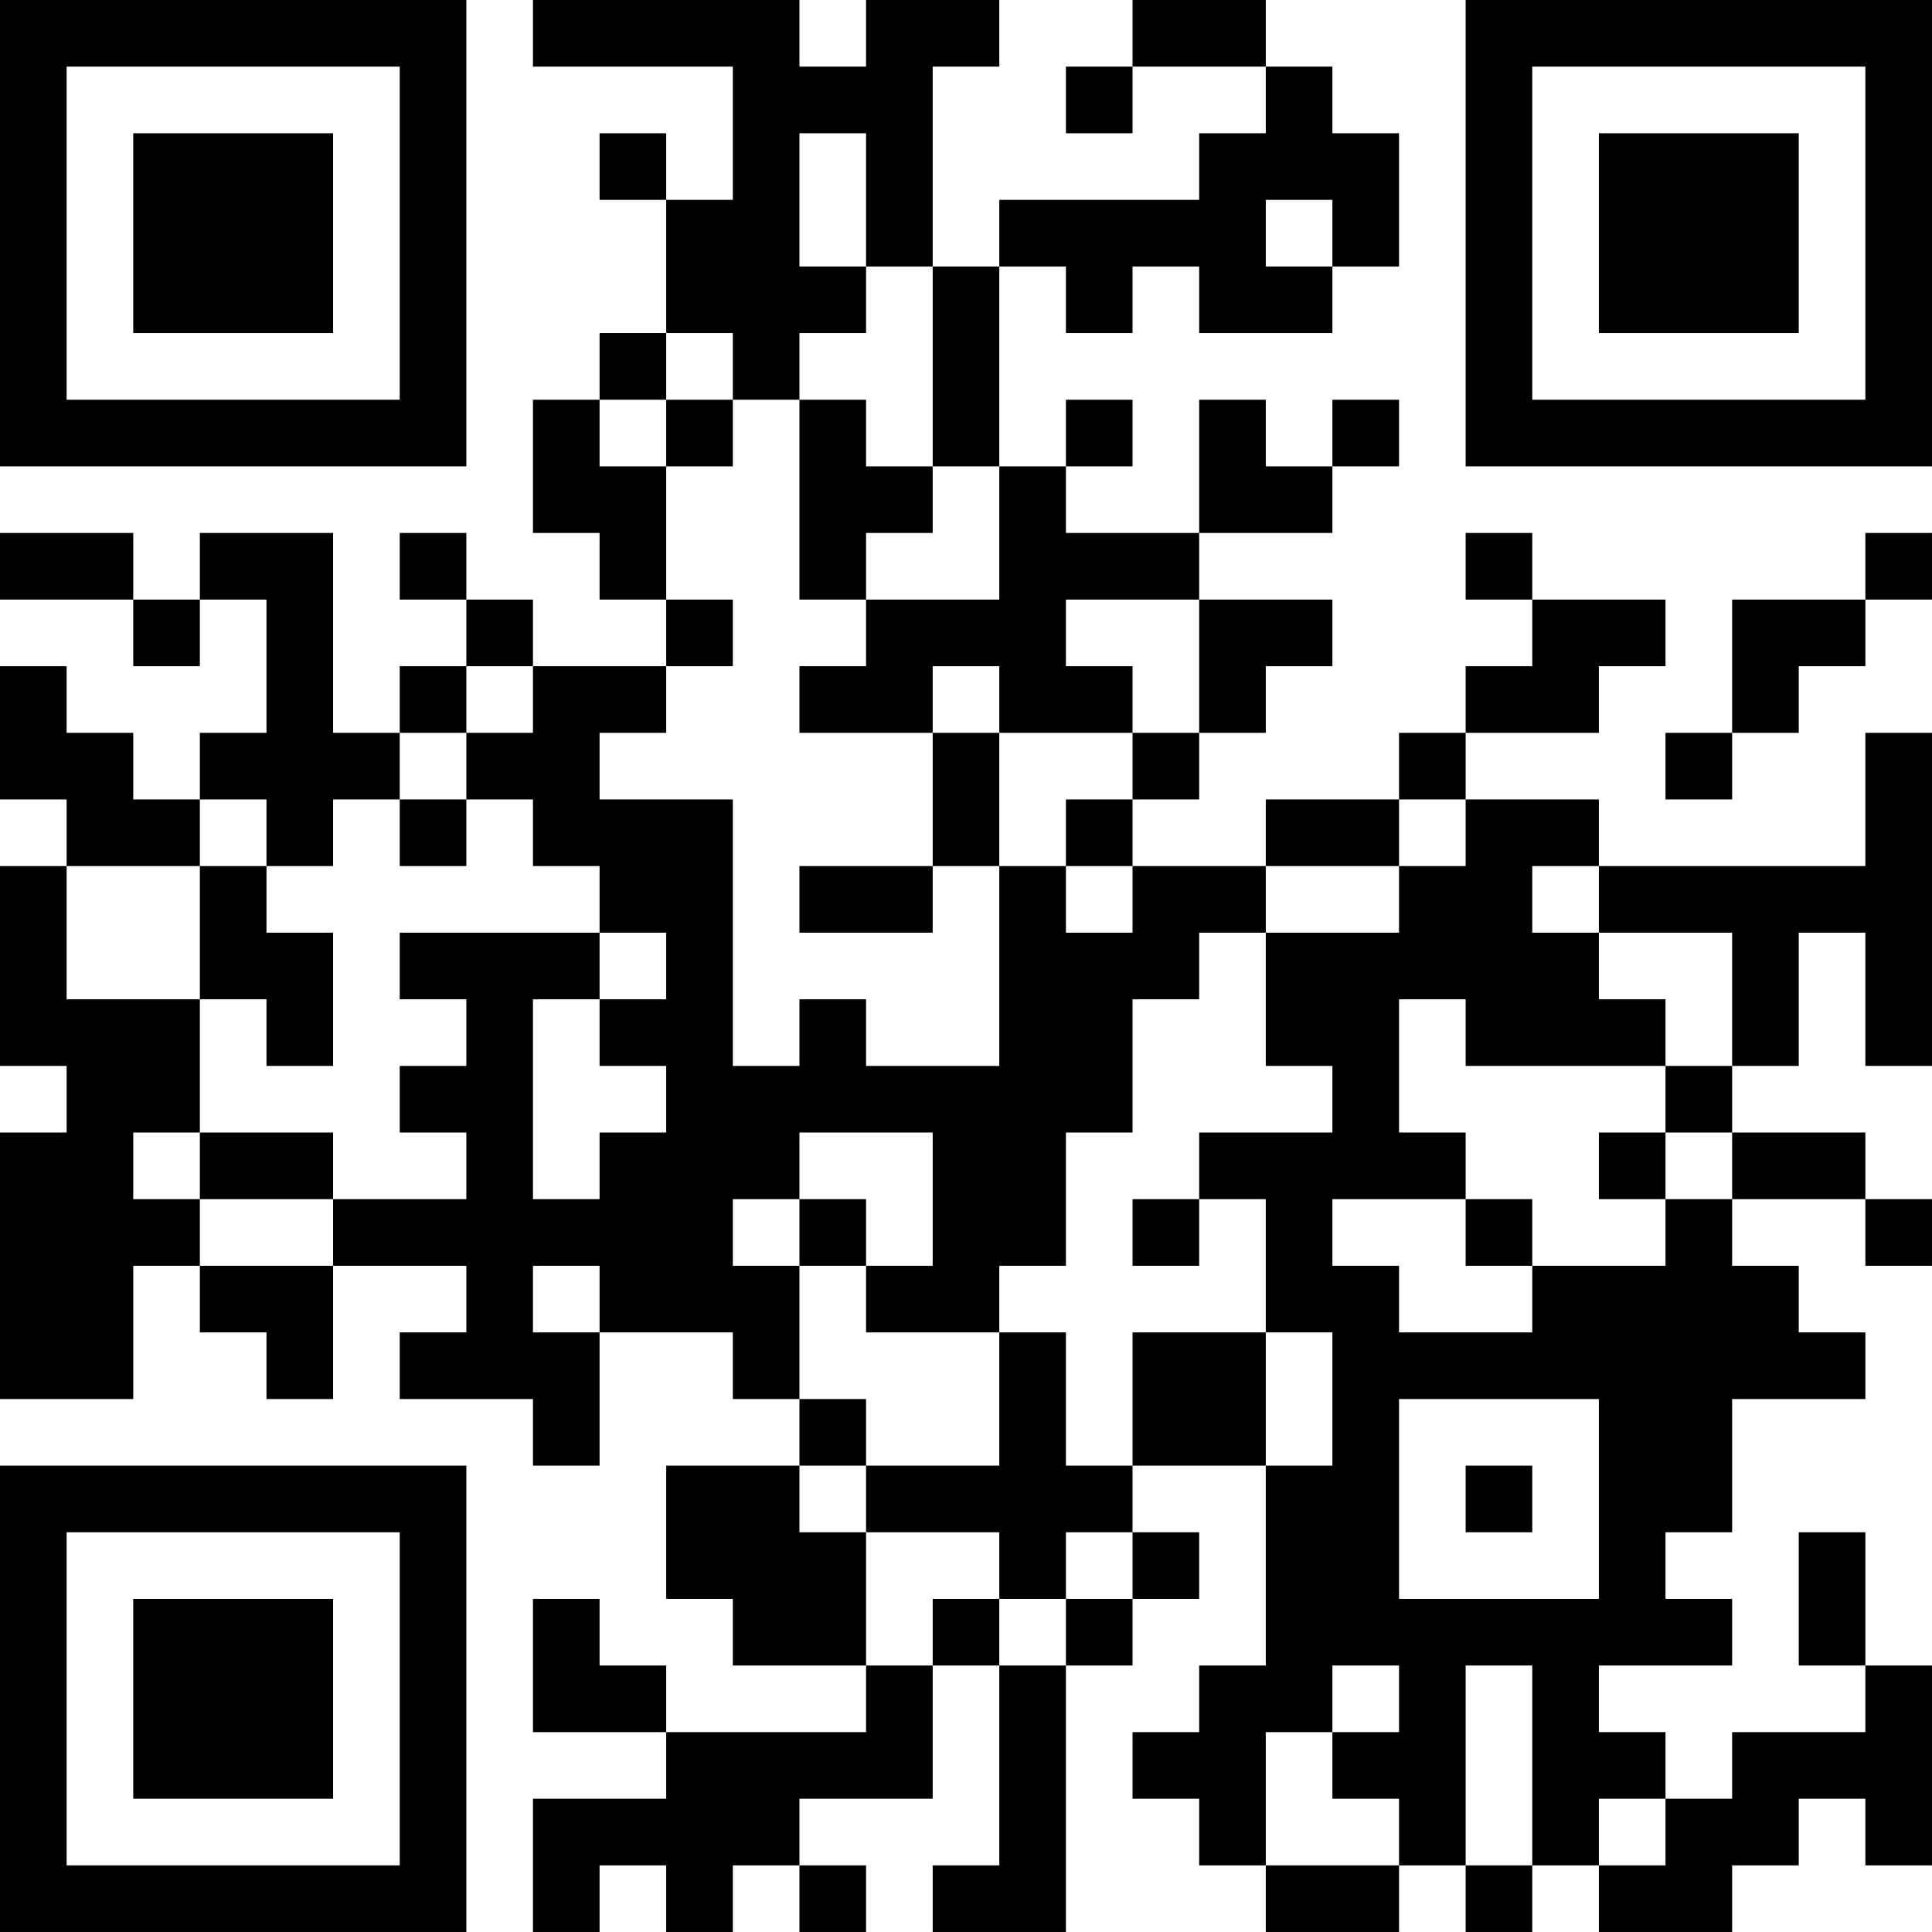 <?xml version="1.0" encoding="UTF-8"?>
<svg xmlns="http://www.w3.org/2000/svg" version="1.1" width="400" height="400" viewBox="0 0 400 400"><rect x="0" y="0" width="400" height="400" fill="#ffffff"/><g transform="scale(13.793)"><g transform="translate(0,0)"><path fill-rule="evenodd" d="M8 0L8 1L11 1L11 3L10 3L10 2L9 2L9 3L10 3L10 5L9 5L9 6L8 6L8 8L9 8L9 9L10 9L10 10L8 10L8 9L7 9L7 8L6 8L6 9L7 9L7 10L6 10L6 11L5 11L5 8L3 8L3 9L2 9L2 8L0 8L0 9L2 9L2 10L3 10L3 9L4 9L4 11L3 11L3 12L2 12L2 11L1 11L1 10L0 10L0 12L1 12L1 13L0 13L0 16L1 16L1 17L0 17L0 21L2 21L2 19L3 19L3 20L4 20L4 21L5 21L5 19L7 19L7 20L6 20L6 21L8 21L8 22L9 22L9 20L11 20L11 21L12 21L12 22L10 22L10 24L11 24L11 25L13 25L13 26L10 26L10 25L9 25L9 24L8 24L8 26L10 26L10 27L8 27L8 29L9 29L9 28L10 28L10 29L11 29L11 28L12 28L12 29L13 29L13 28L12 28L12 27L14 27L14 25L15 25L15 28L14 28L14 29L16 29L16 25L17 25L17 24L18 24L18 23L17 23L17 22L19 22L19 25L18 25L18 26L17 26L17 27L18 27L18 28L19 28L19 29L21 29L21 28L22 28L22 29L23 29L23 28L24 28L24 29L26 29L26 28L27 28L27 27L28 27L28 28L29 28L29 25L28 25L28 23L27 23L27 25L28 25L28 26L26 26L26 27L25 27L25 26L24 26L24 25L26 25L26 24L25 24L25 23L26 23L26 21L28 21L28 20L27 20L27 19L26 19L26 18L28 18L28 19L29 19L29 18L28 18L28 17L26 17L26 16L27 16L27 14L28 14L28 16L29 16L29 11L28 11L28 13L24 13L24 12L22 12L22 11L24 11L24 10L25 10L25 9L23 9L23 8L22 8L22 9L23 9L23 10L22 10L22 11L21 11L21 12L19 12L19 13L17 13L17 12L18 12L18 11L19 11L19 10L20 10L20 9L18 9L18 8L20 8L20 7L21 7L21 6L20 6L20 7L19 7L19 6L18 6L18 8L16 8L16 7L17 7L17 6L16 6L16 7L15 7L15 4L16 4L16 5L17 5L17 4L18 4L18 5L20 5L20 4L21 4L21 2L20 2L20 1L19 1L19 0L17 0L17 1L16 1L16 2L17 2L17 1L19 1L19 2L18 2L18 3L15 3L15 4L14 4L14 1L15 1L15 0L13 0L13 1L12 1L12 0ZM12 2L12 4L13 4L13 5L12 5L12 6L11 6L11 5L10 5L10 6L9 6L9 7L10 7L10 9L11 9L11 10L10 10L10 11L9 11L9 12L11 12L11 16L12 16L12 15L13 15L13 16L15 16L15 13L16 13L16 14L17 14L17 13L16 13L16 12L17 12L17 11L18 11L18 9L16 9L16 10L17 10L17 11L15 11L15 10L14 10L14 11L12 11L12 10L13 10L13 9L15 9L15 7L14 7L14 4L13 4L13 2ZM19 3L19 4L20 4L20 3ZM10 6L10 7L11 7L11 6ZM12 6L12 9L13 9L13 8L14 8L14 7L13 7L13 6ZM28 8L28 9L26 9L26 11L25 11L25 12L26 12L26 11L27 11L27 10L28 10L28 9L29 9L29 8ZM7 10L7 11L6 11L6 12L5 12L5 13L4 13L4 12L3 12L3 13L1 13L1 15L3 15L3 17L2 17L2 18L3 18L3 19L5 19L5 18L7 18L7 17L6 17L6 16L7 16L7 15L6 15L6 14L9 14L9 15L8 15L8 18L9 18L9 17L10 17L10 16L9 16L9 15L10 15L10 14L9 14L9 13L8 13L8 12L7 12L7 11L8 11L8 10ZM14 11L14 13L12 13L12 14L14 14L14 13L15 13L15 11ZM6 12L6 13L7 13L7 12ZM21 12L21 13L19 13L19 14L18 14L18 15L17 15L17 17L16 17L16 19L15 19L15 20L13 20L13 19L14 19L14 17L12 17L12 18L11 18L11 19L12 19L12 21L13 21L13 22L12 22L12 23L13 23L13 25L14 25L14 24L15 24L15 25L16 25L16 24L17 24L17 23L16 23L16 24L15 24L15 23L13 23L13 22L15 22L15 20L16 20L16 22L17 22L17 20L19 20L19 22L20 22L20 20L19 20L19 18L18 18L18 17L20 17L20 16L19 16L19 14L21 14L21 13L22 13L22 12ZM3 13L3 15L4 15L4 16L5 16L5 14L4 14L4 13ZM23 13L23 14L24 14L24 15L25 15L25 16L22 16L22 15L21 15L21 17L22 17L22 18L20 18L20 19L21 19L21 20L23 20L23 19L25 19L25 18L26 18L26 17L25 17L25 16L26 16L26 14L24 14L24 13ZM3 17L3 18L5 18L5 17ZM24 17L24 18L25 18L25 17ZM12 18L12 19L13 19L13 18ZM17 18L17 19L18 19L18 18ZM22 18L22 19L23 19L23 18ZM8 19L8 20L9 20L9 19ZM21 21L21 24L24 24L24 21ZM22 22L22 23L23 23L23 22ZM20 25L20 26L19 26L19 28L21 28L21 27L20 27L20 26L21 26L21 25ZM22 25L22 28L23 28L23 25ZM24 27L24 28L25 28L25 27ZM0 0L0 7L7 7L7 0ZM1 1L1 6L6 6L6 1ZM2 2L2 5L5 5L5 2ZM22 0L22 7L29 7L29 0ZM23 1L23 6L28 6L28 1ZM24 2L24 5L27 5L27 2ZM0 22L0 29L7 29L7 22ZM1 23L1 28L6 28L6 23ZM2 24L2 27L5 27L5 24Z" fill="#000000"/></g></g></svg>
